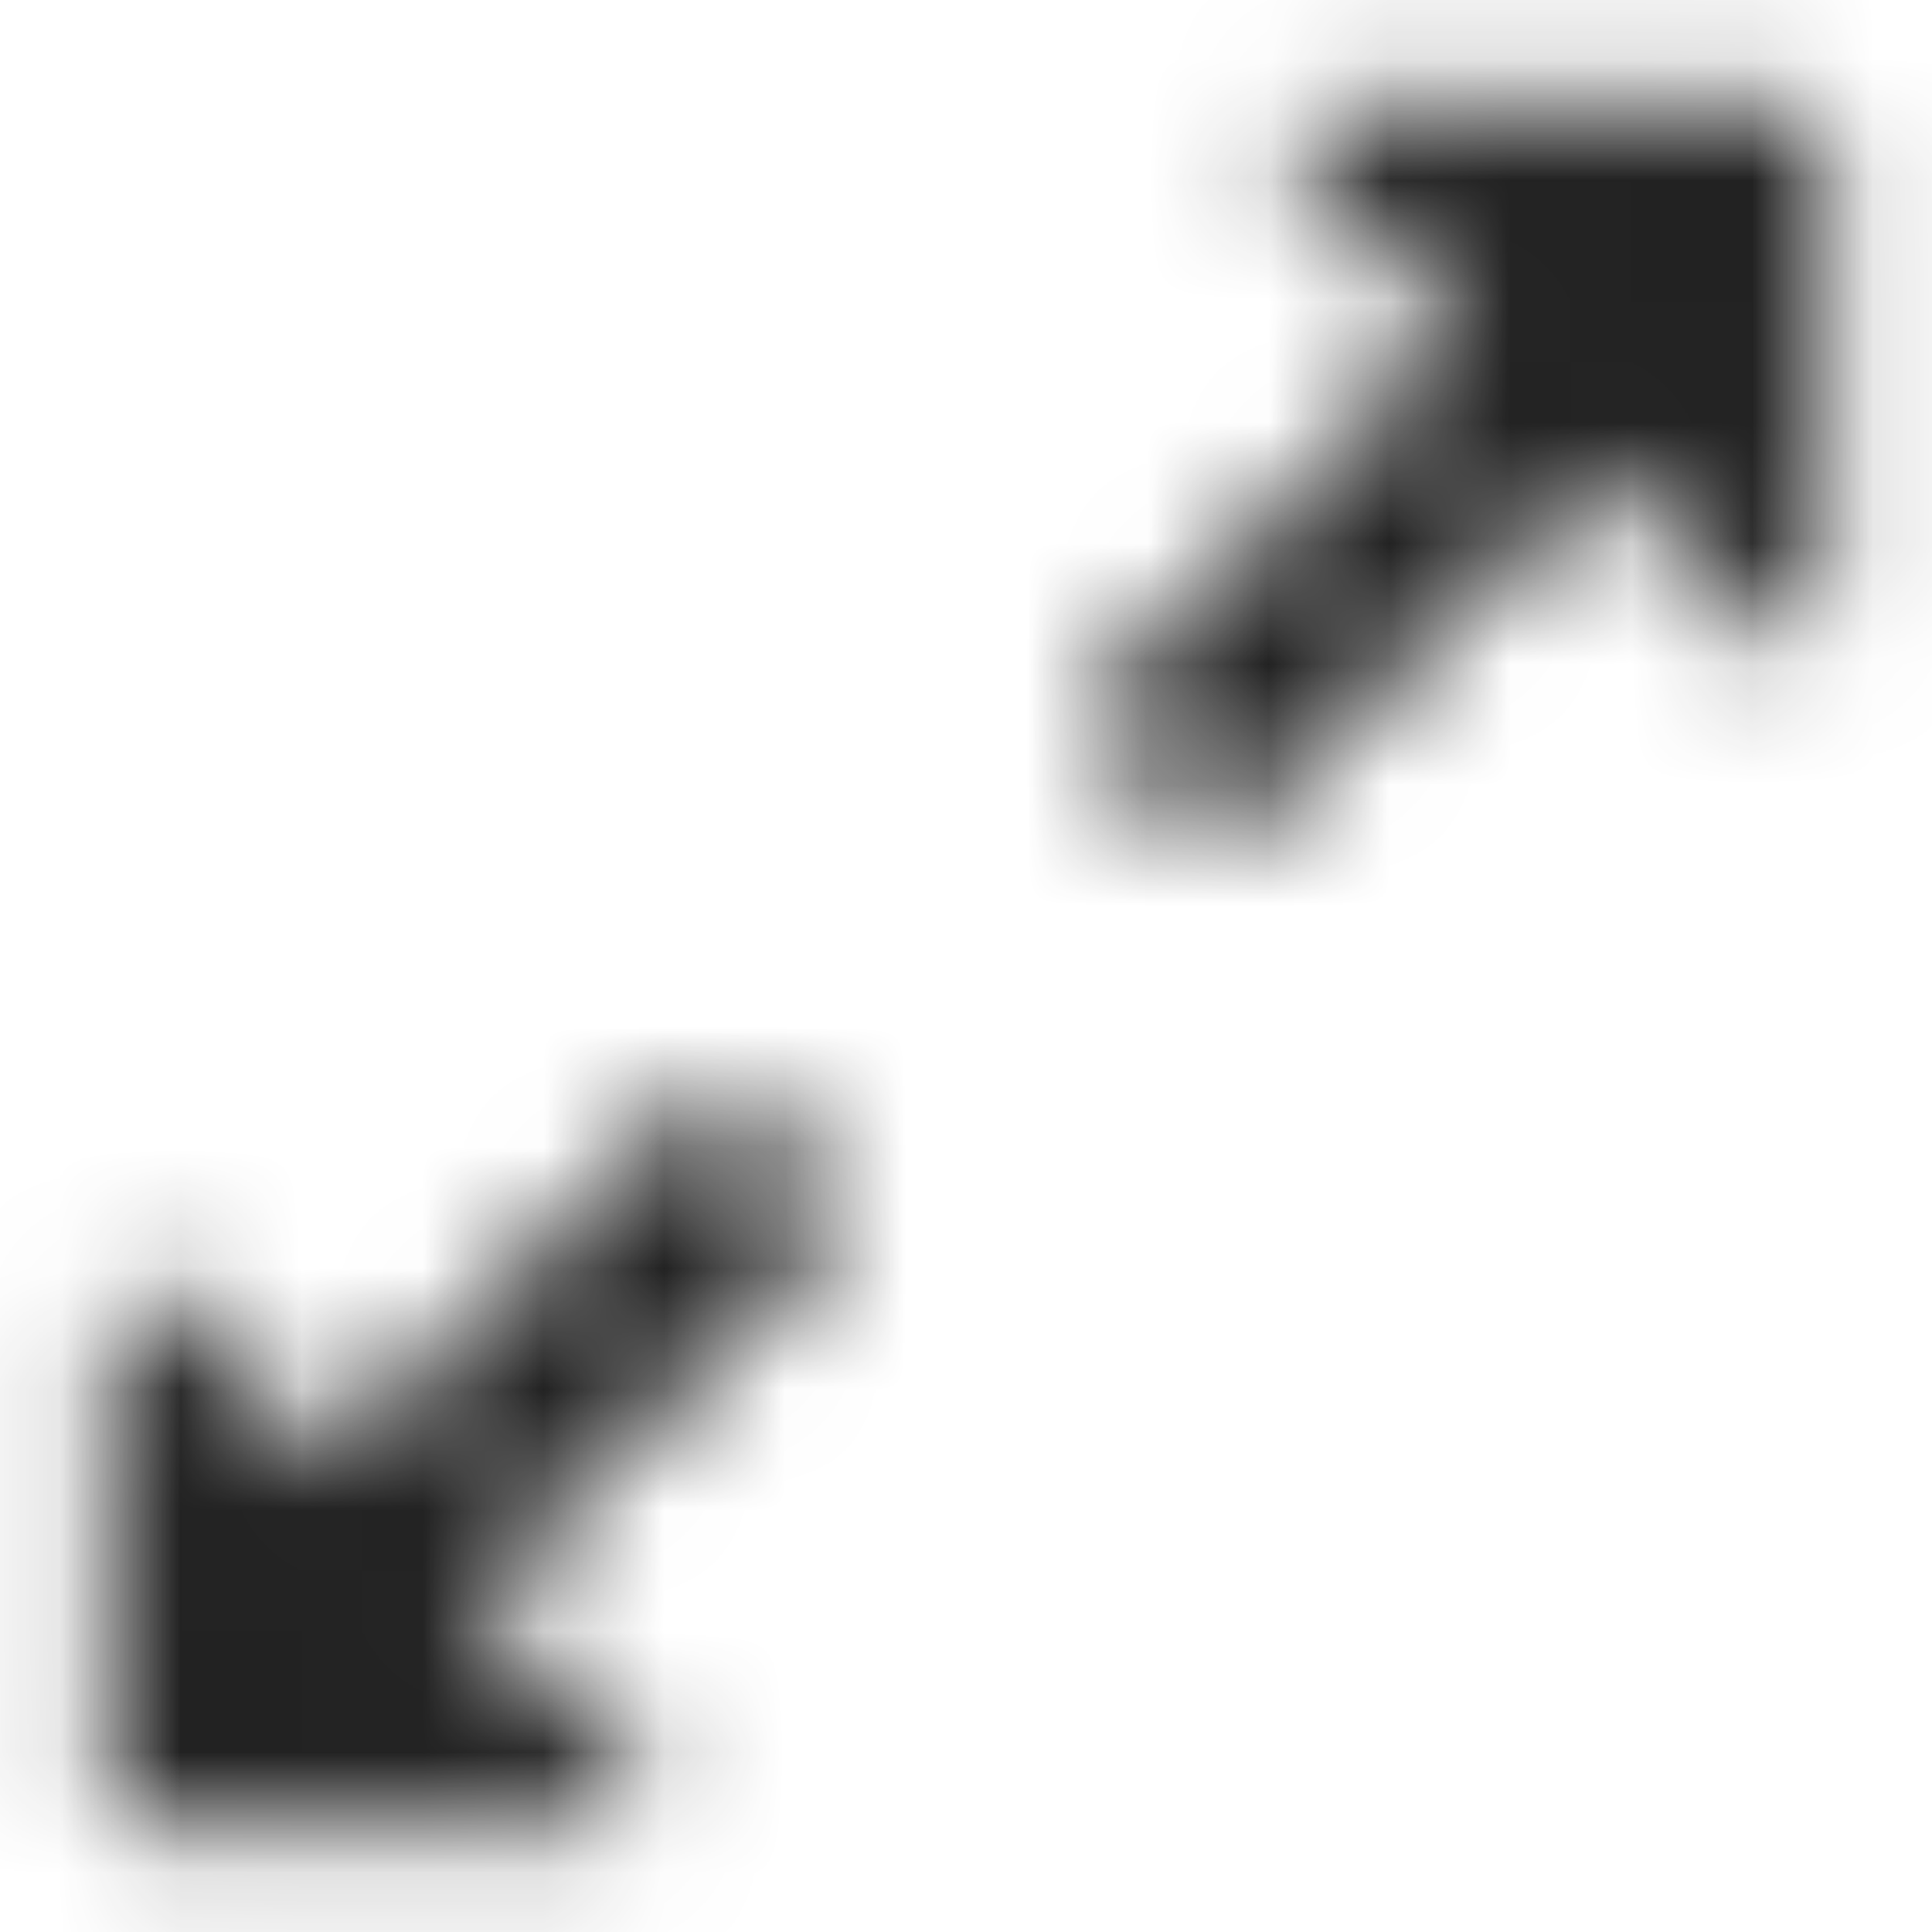 <svg width="16" height="16" viewBox="0 0 16 16" fill="none" xmlns="http://www.w3.org/2000/svg">
<mask id="mask0_652_69982" style="mask-type:alpha" maskUnits="userSpaceOnUse" x="0" y="0" width="16" height="16">
<g clip-path="url(#clip0_652_69982)">
<path fill-rule="evenodd" clip-rule="evenodd" d="M6.256 9.203C6.173 9.12 6.06 9.073 5.942 9.073C5.824 9.073 5.711 9.12 5.628 9.203L2.746 12.085L1.422 10.758C1.394 10.729 1.359 10.706 1.322 10.69C1.284 10.674 1.243 10.666 1.202 10.667C1.12 10.667 1.041 10.7 0.982 10.758C0.924 10.816 0.891 10.895 0.891 10.978V14.907C0.895 14.959 0.918 15.008 0.955 15.046C0.991 15.083 1.04 15.106 1.093 15.111H5.022C5.105 15.111 5.184 15.078 5.242 15.02C5.301 14.962 5.333 14.883 5.333 14.8C5.333 14.759 5.325 14.719 5.309 14.682C5.294 14.644 5.27 14.611 5.241 14.582L3.915 13.254L6.797 10.372C6.88 10.289 6.927 10.176 6.927 10.058C6.927 9.94 6.88 9.827 6.797 9.744L6.256 9.203Z" fill="#222222"/>
<path fill-rule="evenodd" clip-rule="evenodd" d="M14.907 0.889H10.978C10.895 0.889 10.816 0.922 10.758 0.98C10.7 1.038 10.667 1.118 10.667 1.2V1.202C10.667 1.243 10.675 1.283 10.691 1.32C10.707 1.358 10.73 1.392 10.759 1.42L12.085 2.746L9.203 5.628C9.12 5.711 9.073 5.824 9.073 5.942C9.073 6.06 9.12 6.173 9.203 6.256L9.744 6.797C9.827 6.88 9.94 6.927 10.058 6.927C10.176 6.927 10.289 6.88 10.372 6.797L13.254 3.915L14.58 5.242C14.609 5.271 14.643 5.294 14.681 5.31C14.719 5.326 14.759 5.334 14.8 5.333C14.883 5.333 14.962 5.301 15.02 5.242C15.078 5.184 15.111 5.105 15.111 5.022V1.093C15.107 1.04 15.084 0.991 15.047 0.953C15.009 0.916 14.96 0.893 14.907 0.889Z" fill="#222222"/>
</g>
</mask>
<g mask="url(#mask0_652_69982)">
<rect width="16" height="16" fill="#222222"/>
</g>
<defs>
<clipPath id="clip0_652_69982">
<rect width="16" height="16" fill="white"/>
</clipPath>
</defs>
</svg>
